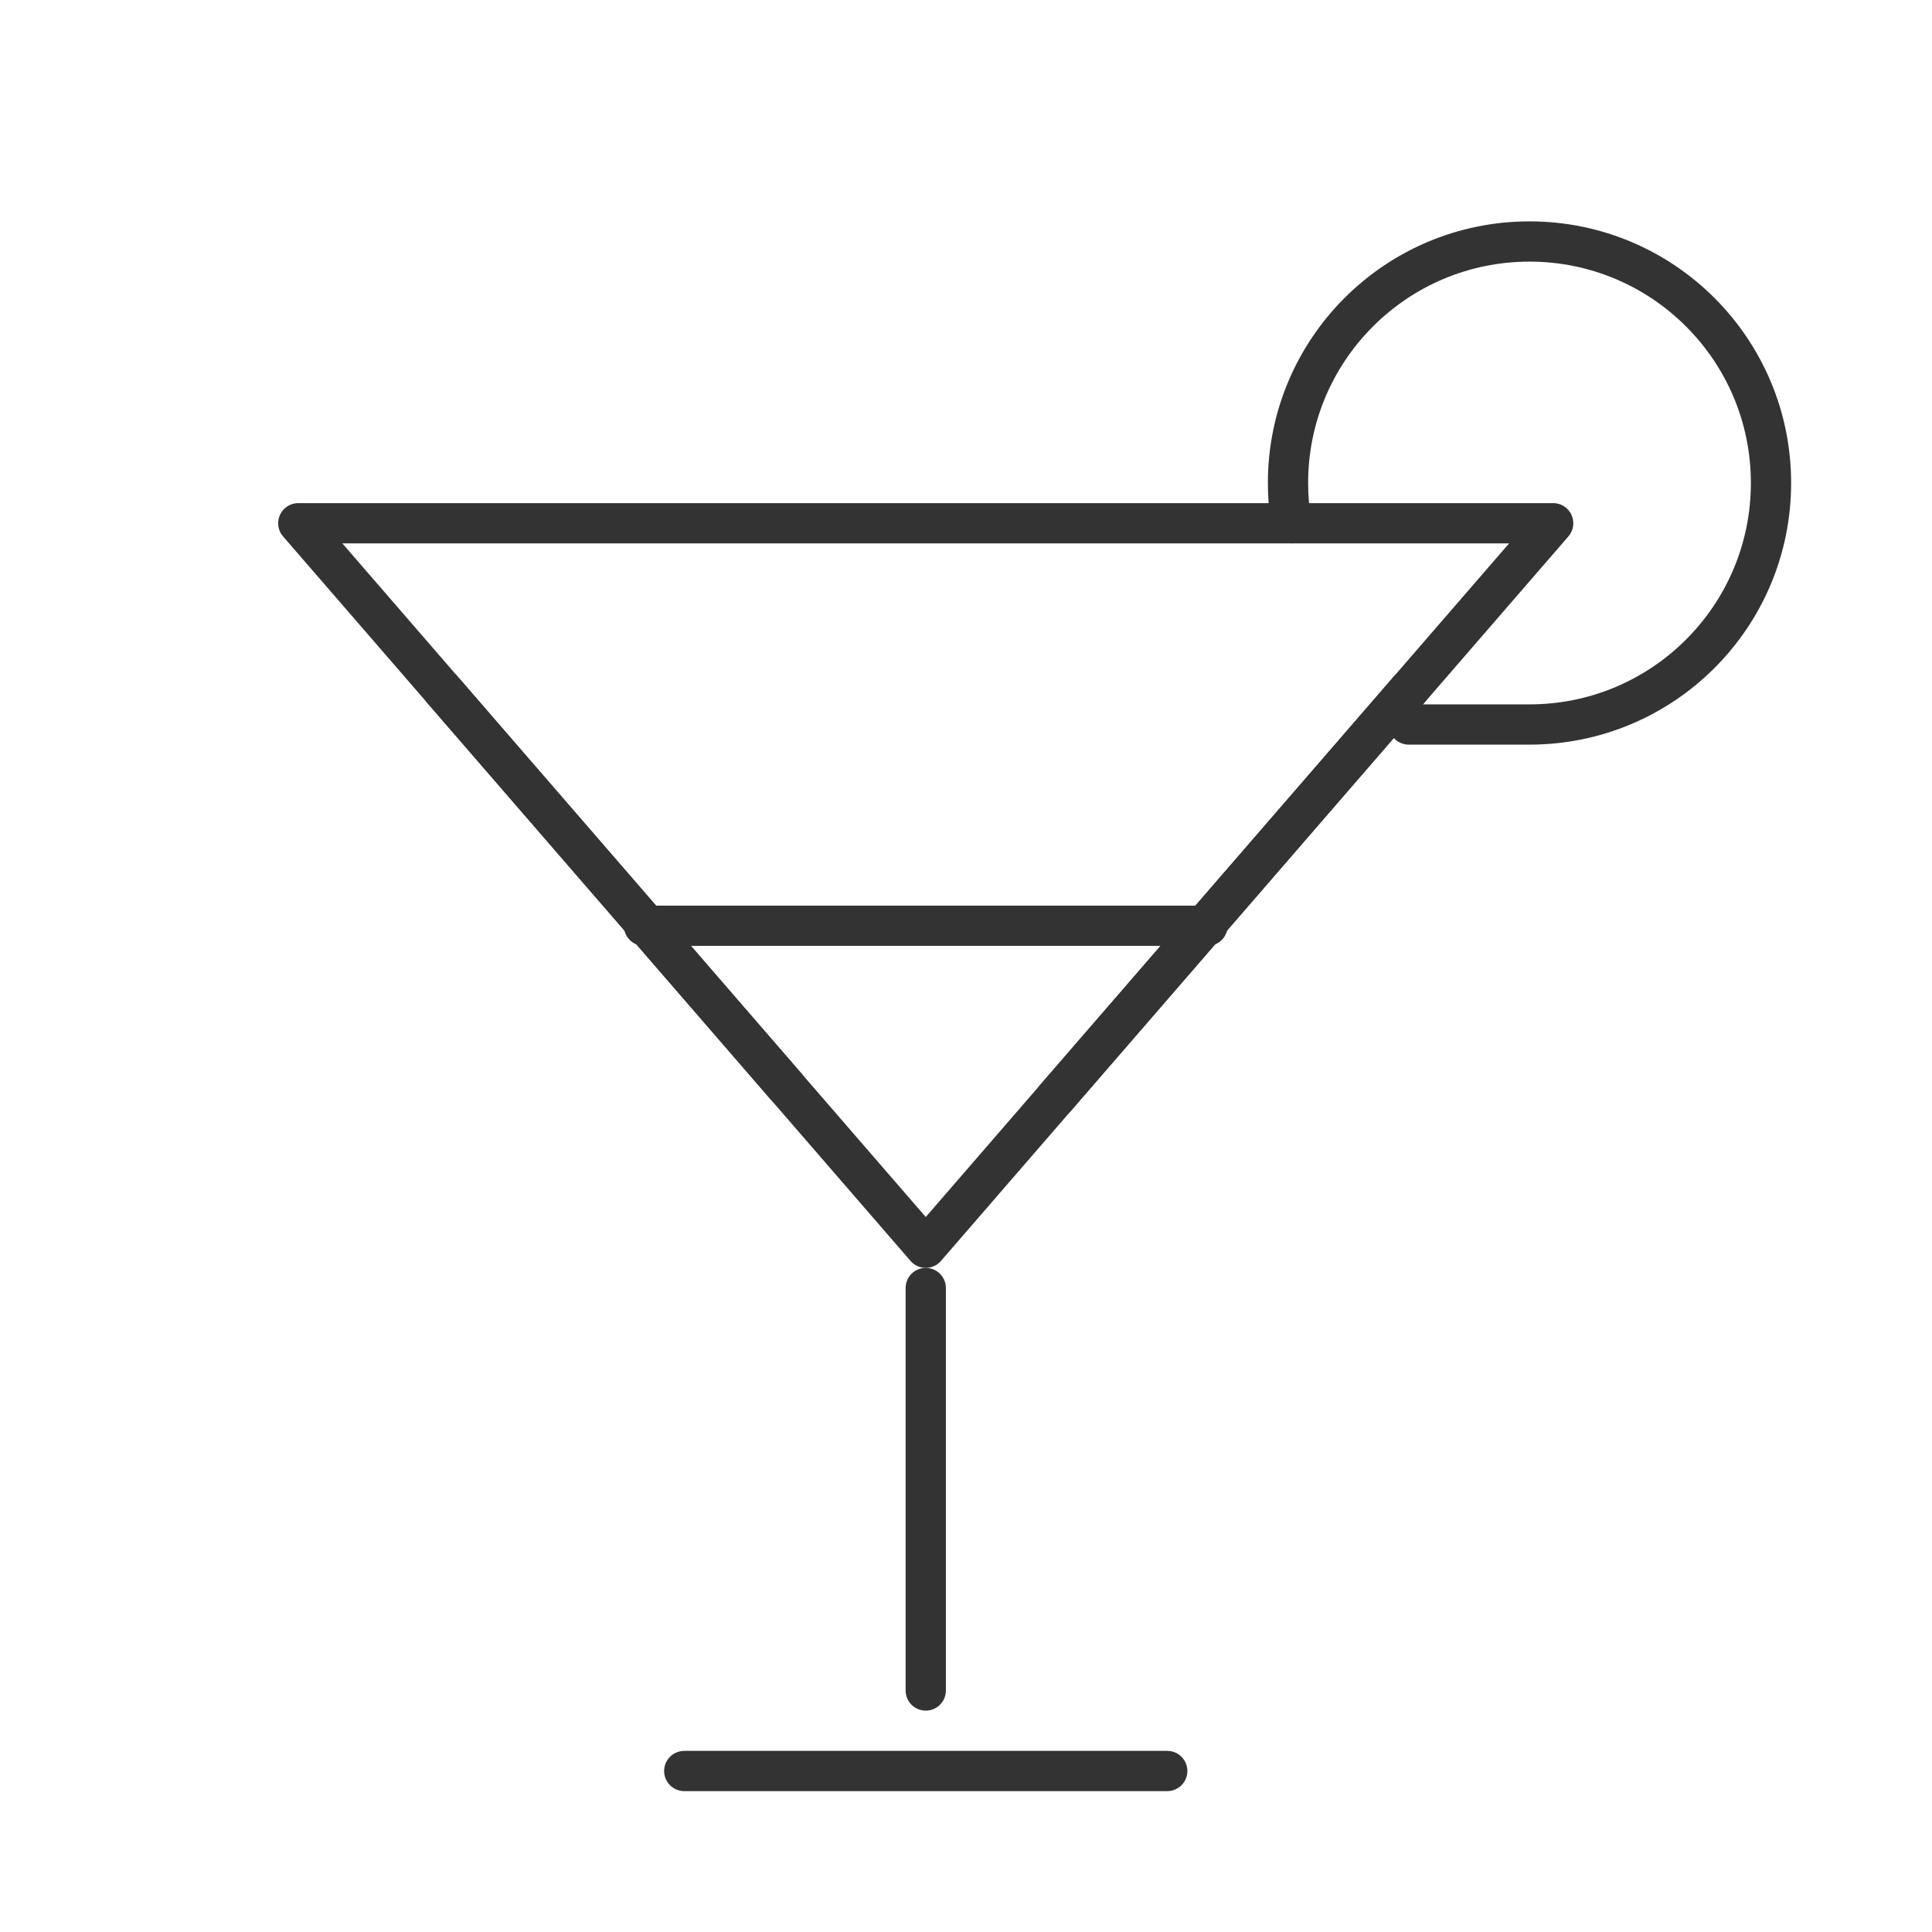 <?xml version="1.0" encoding="UTF-8"?><svg width="45" height="45" viewBox="0 0 48 48" fill="none" xmlns="http://www.w3.org/2000/svg"><path d="M23 31L7.411 13L38.588 13L23 31Z" fill="none" stroke="#333" stroke-width="1" stroke-linecap="round" stroke-linejoin="round"/><line x1="23" y1="32" x2="23" y2="42" stroke="#333" stroke-width="1" stroke-linecap="round" stroke-linejoin="round"/><line x1="17" y1="44" x2="29" y2="44" stroke="#333" stroke-width="1" stroke-linecap="round"/><line x1="16" y1="23" x2="30" y2="23" stroke="#333" stroke-width="1" stroke-linecap="round" stroke-linejoin="round"/><path d="M35 18H38C41.314 18 44 15.314 44 12C44 8.686 41.314 6 38 6C34.686 6 32 8.686 32 12C32 12.341 32.028 12.675 32.083 13" stroke="#333" stroke-width="1" stroke-linecap="round" stroke-linejoin="round"/><path d="M11 17.144L19.536 27" stroke="#333" stroke-width="1" stroke-linecap="round" stroke-linejoin="round"/><path d="M35 17.143L26.21 27.293" stroke="#333" stroke-width="1" stroke-linecap="round" stroke-linejoin="round"/></svg>